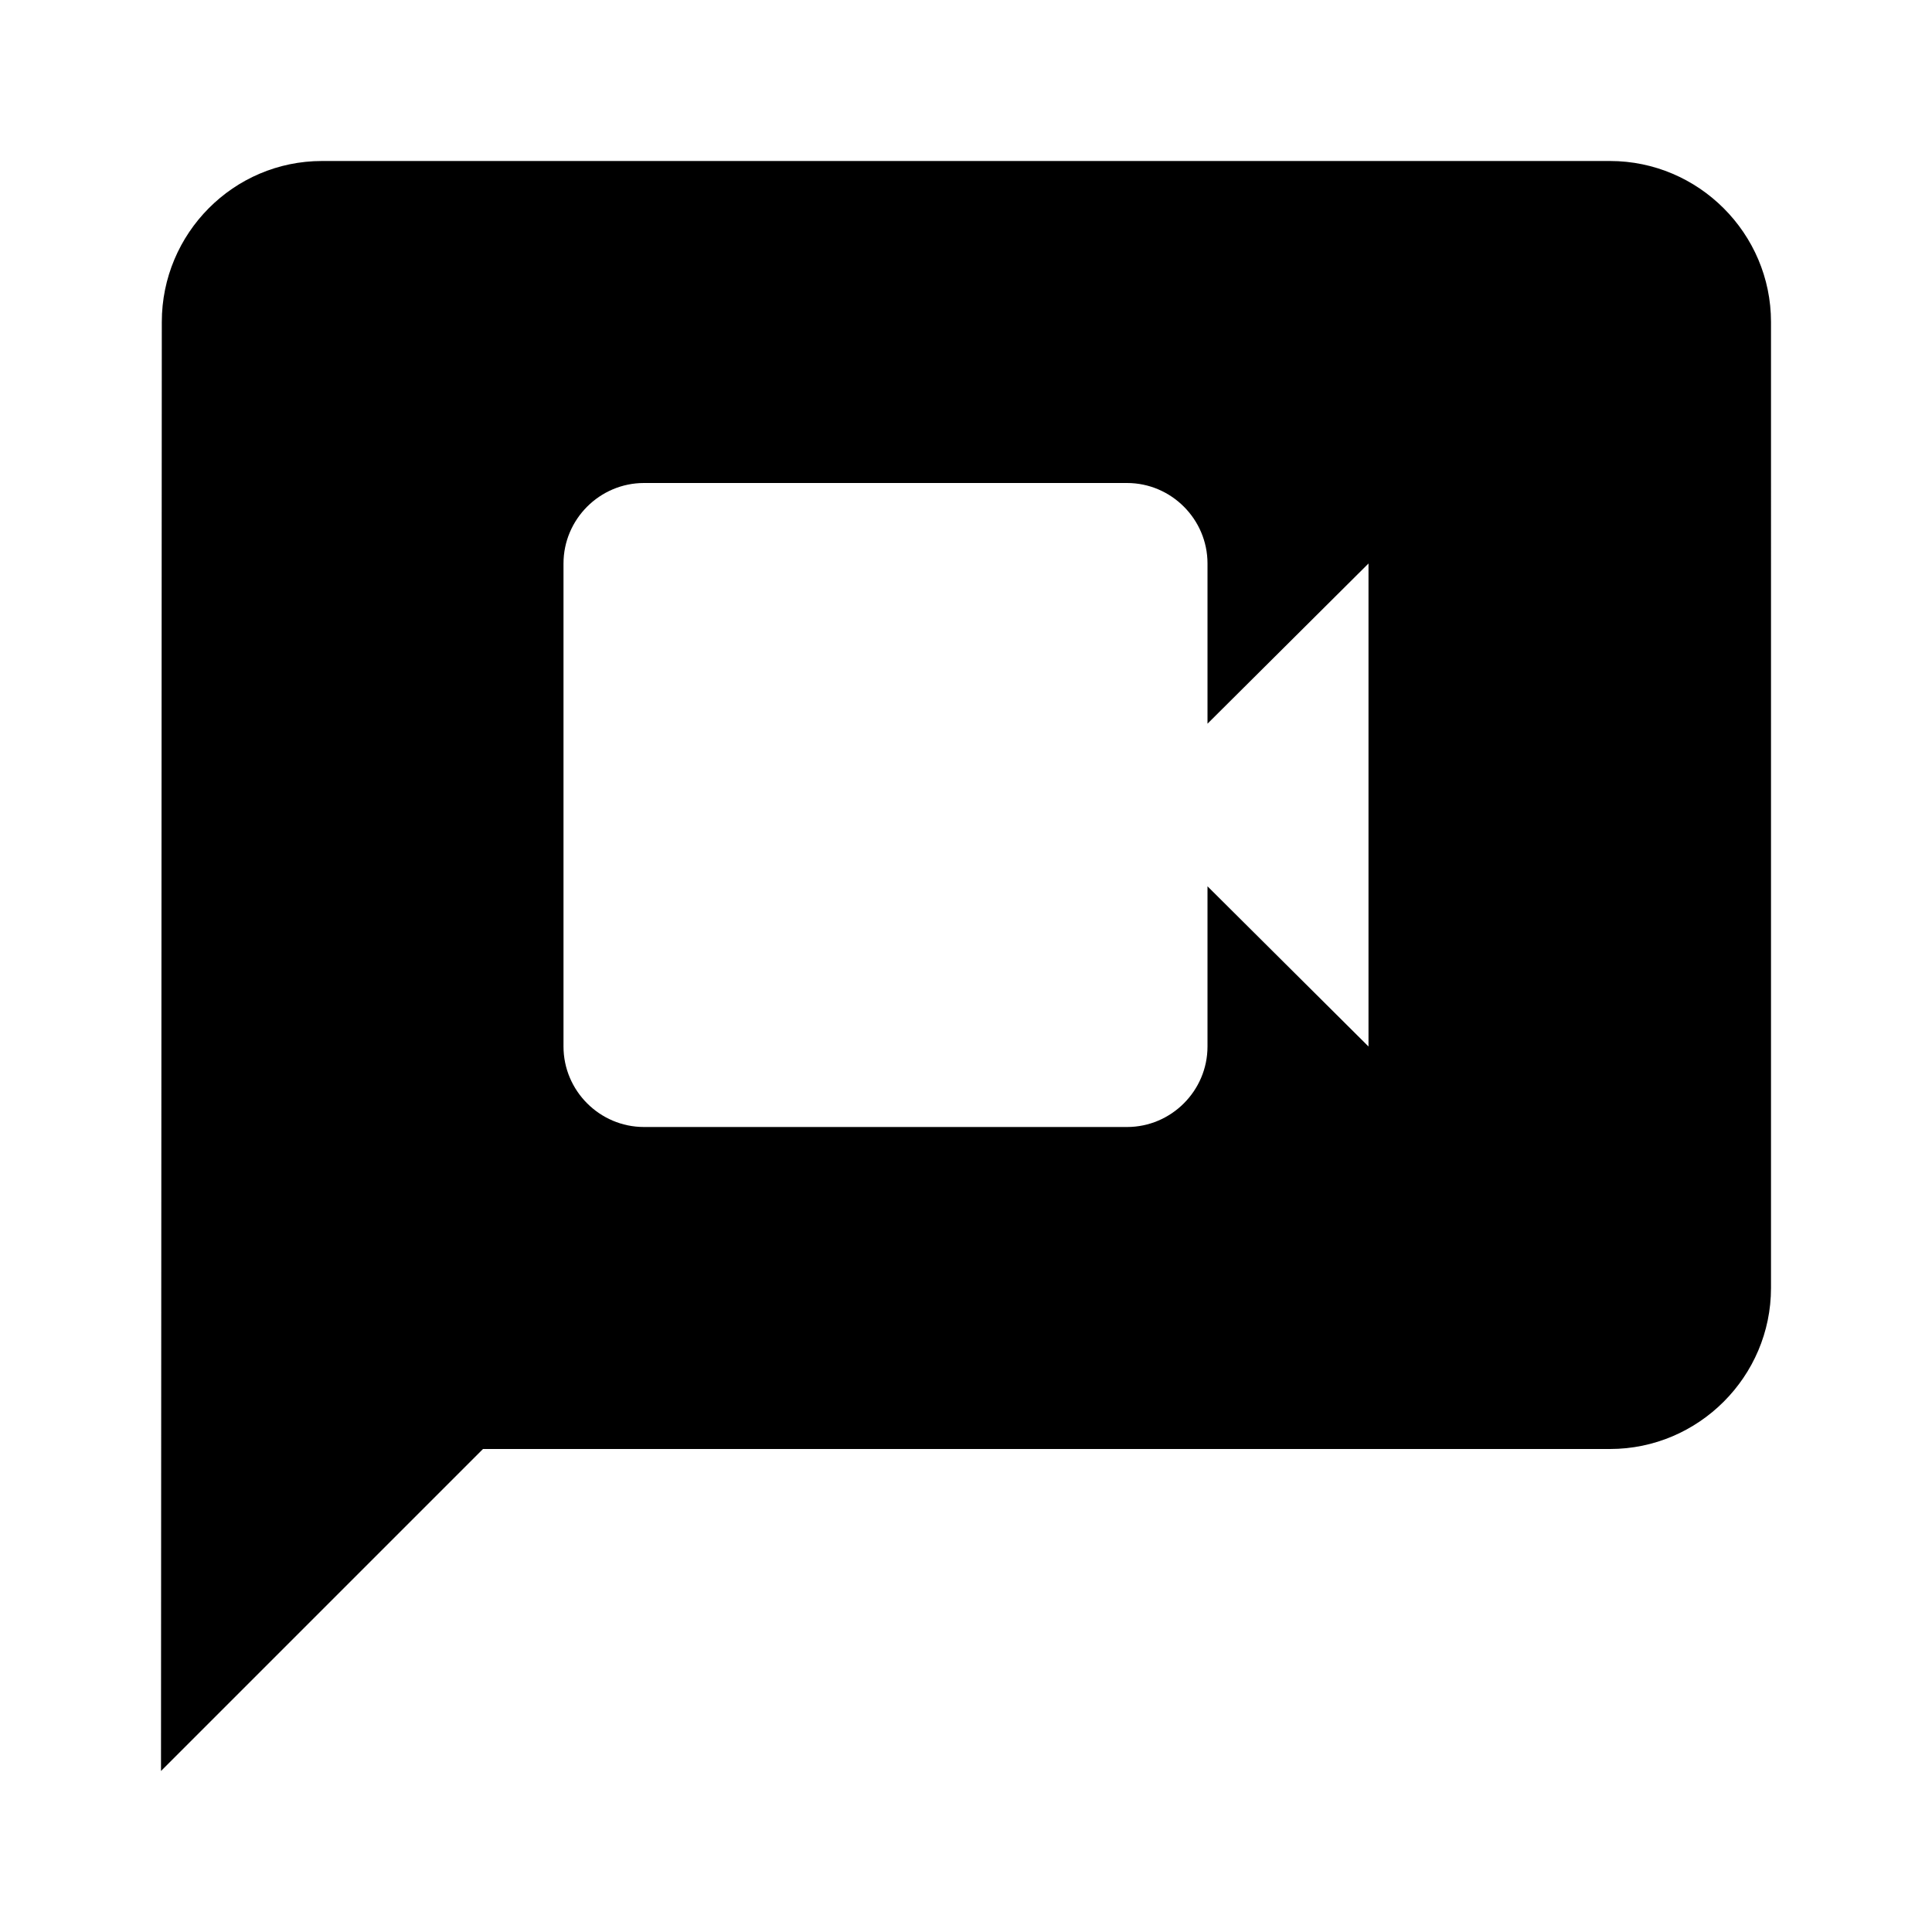 <svg xmlns="http://www.w3.org/2000/svg" enable-background="new 0 0 24 24" viewBox="0 0 24 24" fill="currentColor"><g><path d="M0,0h24v24H0V0z" fill="none"/></g><g><path d="M20,2H4C2.9,2,2.01,2.9,2.01,4L2,22l4-4h14c1.1,0,2-0.9,2-2V4C22,2.9,21.1,2,20,2z M17,13l-2-1.99V13c0,0.55-0.45,1-1,1H8 c-0.55,0-1-0.45-1-1V7c0-0.55,0.45-1,1-1h6c0.55,0,1,0.45,1,1v1.99L17,7V13z"/></g></svg>